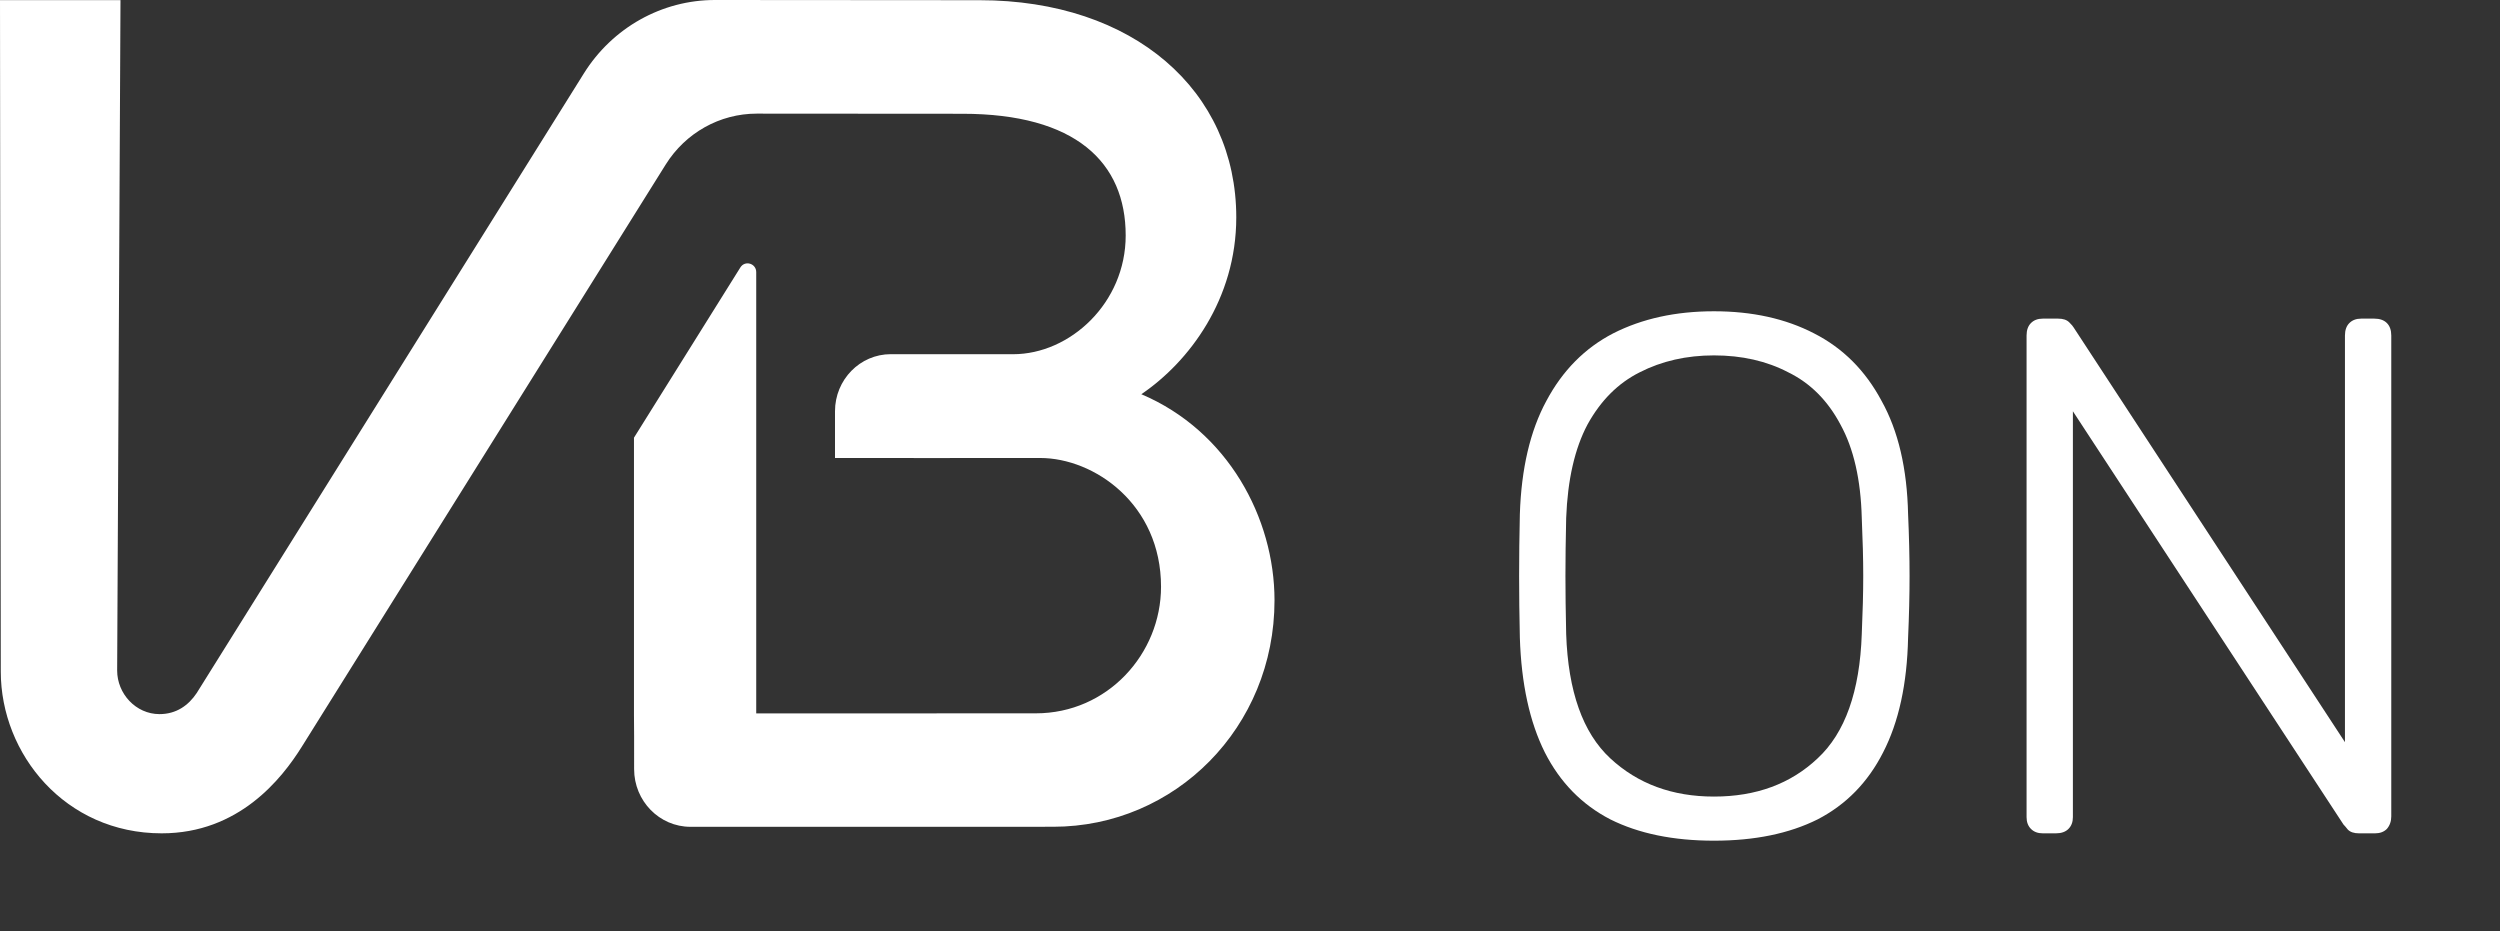 <svg width="51" height="19" viewBox="0 0 51 19" fill="none" xmlns="http://www.w3.org/2000/svg">
<rect x="0" y="0" width="51" height="19" fill="#333333" stroke="none"/>
<path d="M23.283 8.042C24.26 7.379 25.22 6.101 25.22 4.434C25.22 1.852 23.128 0.004 19.981 0.004C19.383 0.004 16.784 0.001 14.588 4.93627e-07C13.503 -0.001 12.494 0.564 11.91 1.499C9.652 5.113 4.091 14.014 4.012 14.139C3.846 14.388 3.599 14.568 3.254 14.568C2.771 14.568 2.39 14.151 2.39 13.678C2.39 13.28 2.457 0.394 2.458 0.003H0C0.002 0.834 0.013 12.87 0.016 13.701C0.016 15.38 1.327 17 3.299 17C4.873 17 5.748 15.887 6.155 15.236C6.465 14.74 11.716 6.339 13.58 3.357C13.985 2.709 14.685 2.318 15.437 2.318C17.295 2.32 18.791 2.321 19.634 2.321C21.942 2.321 22.964 3.31 22.964 4.804C22.964 6.181 21.829 7.226 20.667 7.226C20.261 7.226 19.079 7.226 18.173 7.225C17.544 7.225 17.034 7.746 17.034 8.389C17.034 8.944 17.034 9.319 17.034 9.343C17.357 9.346 20.514 9.343 21.219 9.343C22.321 9.343 23.685 10.285 23.685 11.97C23.685 13.338 22.593 14.552 21.131 14.552C20.302 14.552 15.914 14.554 15.427 14.554V5.552C15.427 5.373 15.198 5.305 15.104 5.455C14.463 6.482 13.076 8.699 12.933 8.929C12.934 9.276 12.933 14.231 12.933 14.579C12.936 14.751 12.937 15.22 12.936 15.69C12.936 16.34 13.451 16.867 14.086 16.867C16.264 16.867 20.828 16.866 21.484 16.866C23.973 16.866 26 14.839 26 12.247C26 10.565 25.046 8.79 23.283 8.042Z" fill="white"/>
<path d="M34.965 17.15C34.135 17.15 33.43 17.005 32.85 16.715C32.27 16.415 31.825 15.96 31.515 15.35C31.205 14.73 31.035 13.95 31.005 13.01C30.995 12.56 30.99 12.14 30.99 11.75C30.99 11.36 30.995 10.94 31.005 10.49C31.035 9.56 31.215 8.79 31.545 8.18C31.875 7.56 32.33 7.1 32.91 6.8C33.5 6.5 34.185 6.35 34.965 6.35C35.745 6.35 36.425 6.5 37.005 6.8C37.595 7.1 38.055 7.56 38.385 8.18C38.725 8.79 38.905 9.56 38.925 10.49C38.945 10.94 38.955 11.36 38.955 11.75C38.955 12.14 38.945 12.56 38.925 13.01C38.905 13.95 38.735 14.73 38.415 15.35C38.105 15.96 37.66 16.415 37.08 16.715C36.5 17.005 35.795 17.15 34.965 17.15ZM34.965 16.25C35.825 16.25 36.53 15.99 37.08 15.47C37.64 14.95 37.94 14.105 37.98 12.935C38 12.485 38.01 12.09 38.01 11.75C38.01 11.41 38 11.015 37.98 10.565C37.96 9.785 37.815 9.15 37.545 8.66C37.285 8.17 36.93 7.815 36.48 7.595C36.04 7.365 35.535 7.25 34.965 7.25C34.405 7.25 33.9 7.365 33.45 7.595C33.01 7.815 32.655 8.17 32.385 8.66C32.125 9.15 31.98 9.785 31.95 10.565C31.94 11.015 31.935 11.41 31.935 11.75C31.935 12.09 31.94 12.485 31.95 12.935C31.99 14.105 32.29 14.95 32.85 15.47C33.41 15.99 34.115 16.25 34.965 16.25ZM41.672 17C41.572 17 41.492 16.97 41.432 16.91C41.372 16.85 41.342 16.77 41.342 16.67V6.845C41.342 6.735 41.372 6.65 41.432 6.59C41.492 6.53 41.572 6.5 41.672 6.5H41.987C42.087 6.5 42.162 6.525 42.212 6.575C42.262 6.625 42.292 6.66 42.302 6.68L47.837 15.14V6.845C47.837 6.735 47.867 6.65 47.927 6.59C47.987 6.53 48.067 6.5 48.167 6.5H48.437C48.547 6.5 48.632 6.53 48.692 6.59C48.752 6.65 48.782 6.735 48.782 6.845V16.655C48.782 16.755 48.752 16.84 48.692 16.91C48.632 16.97 48.552 17 48.452 17H48.122C48.022 17 47.947 16.975 47.897 16.925C47.857 16.875 47.827 16.84 47.807 16.82L42.287 8.39V16.67C42.287 16.77 42.257 16.85 42.197 16.91C42.137 16.97 42.052 17 41.942 17H41.672Z" fill="white"/>
</svg>
